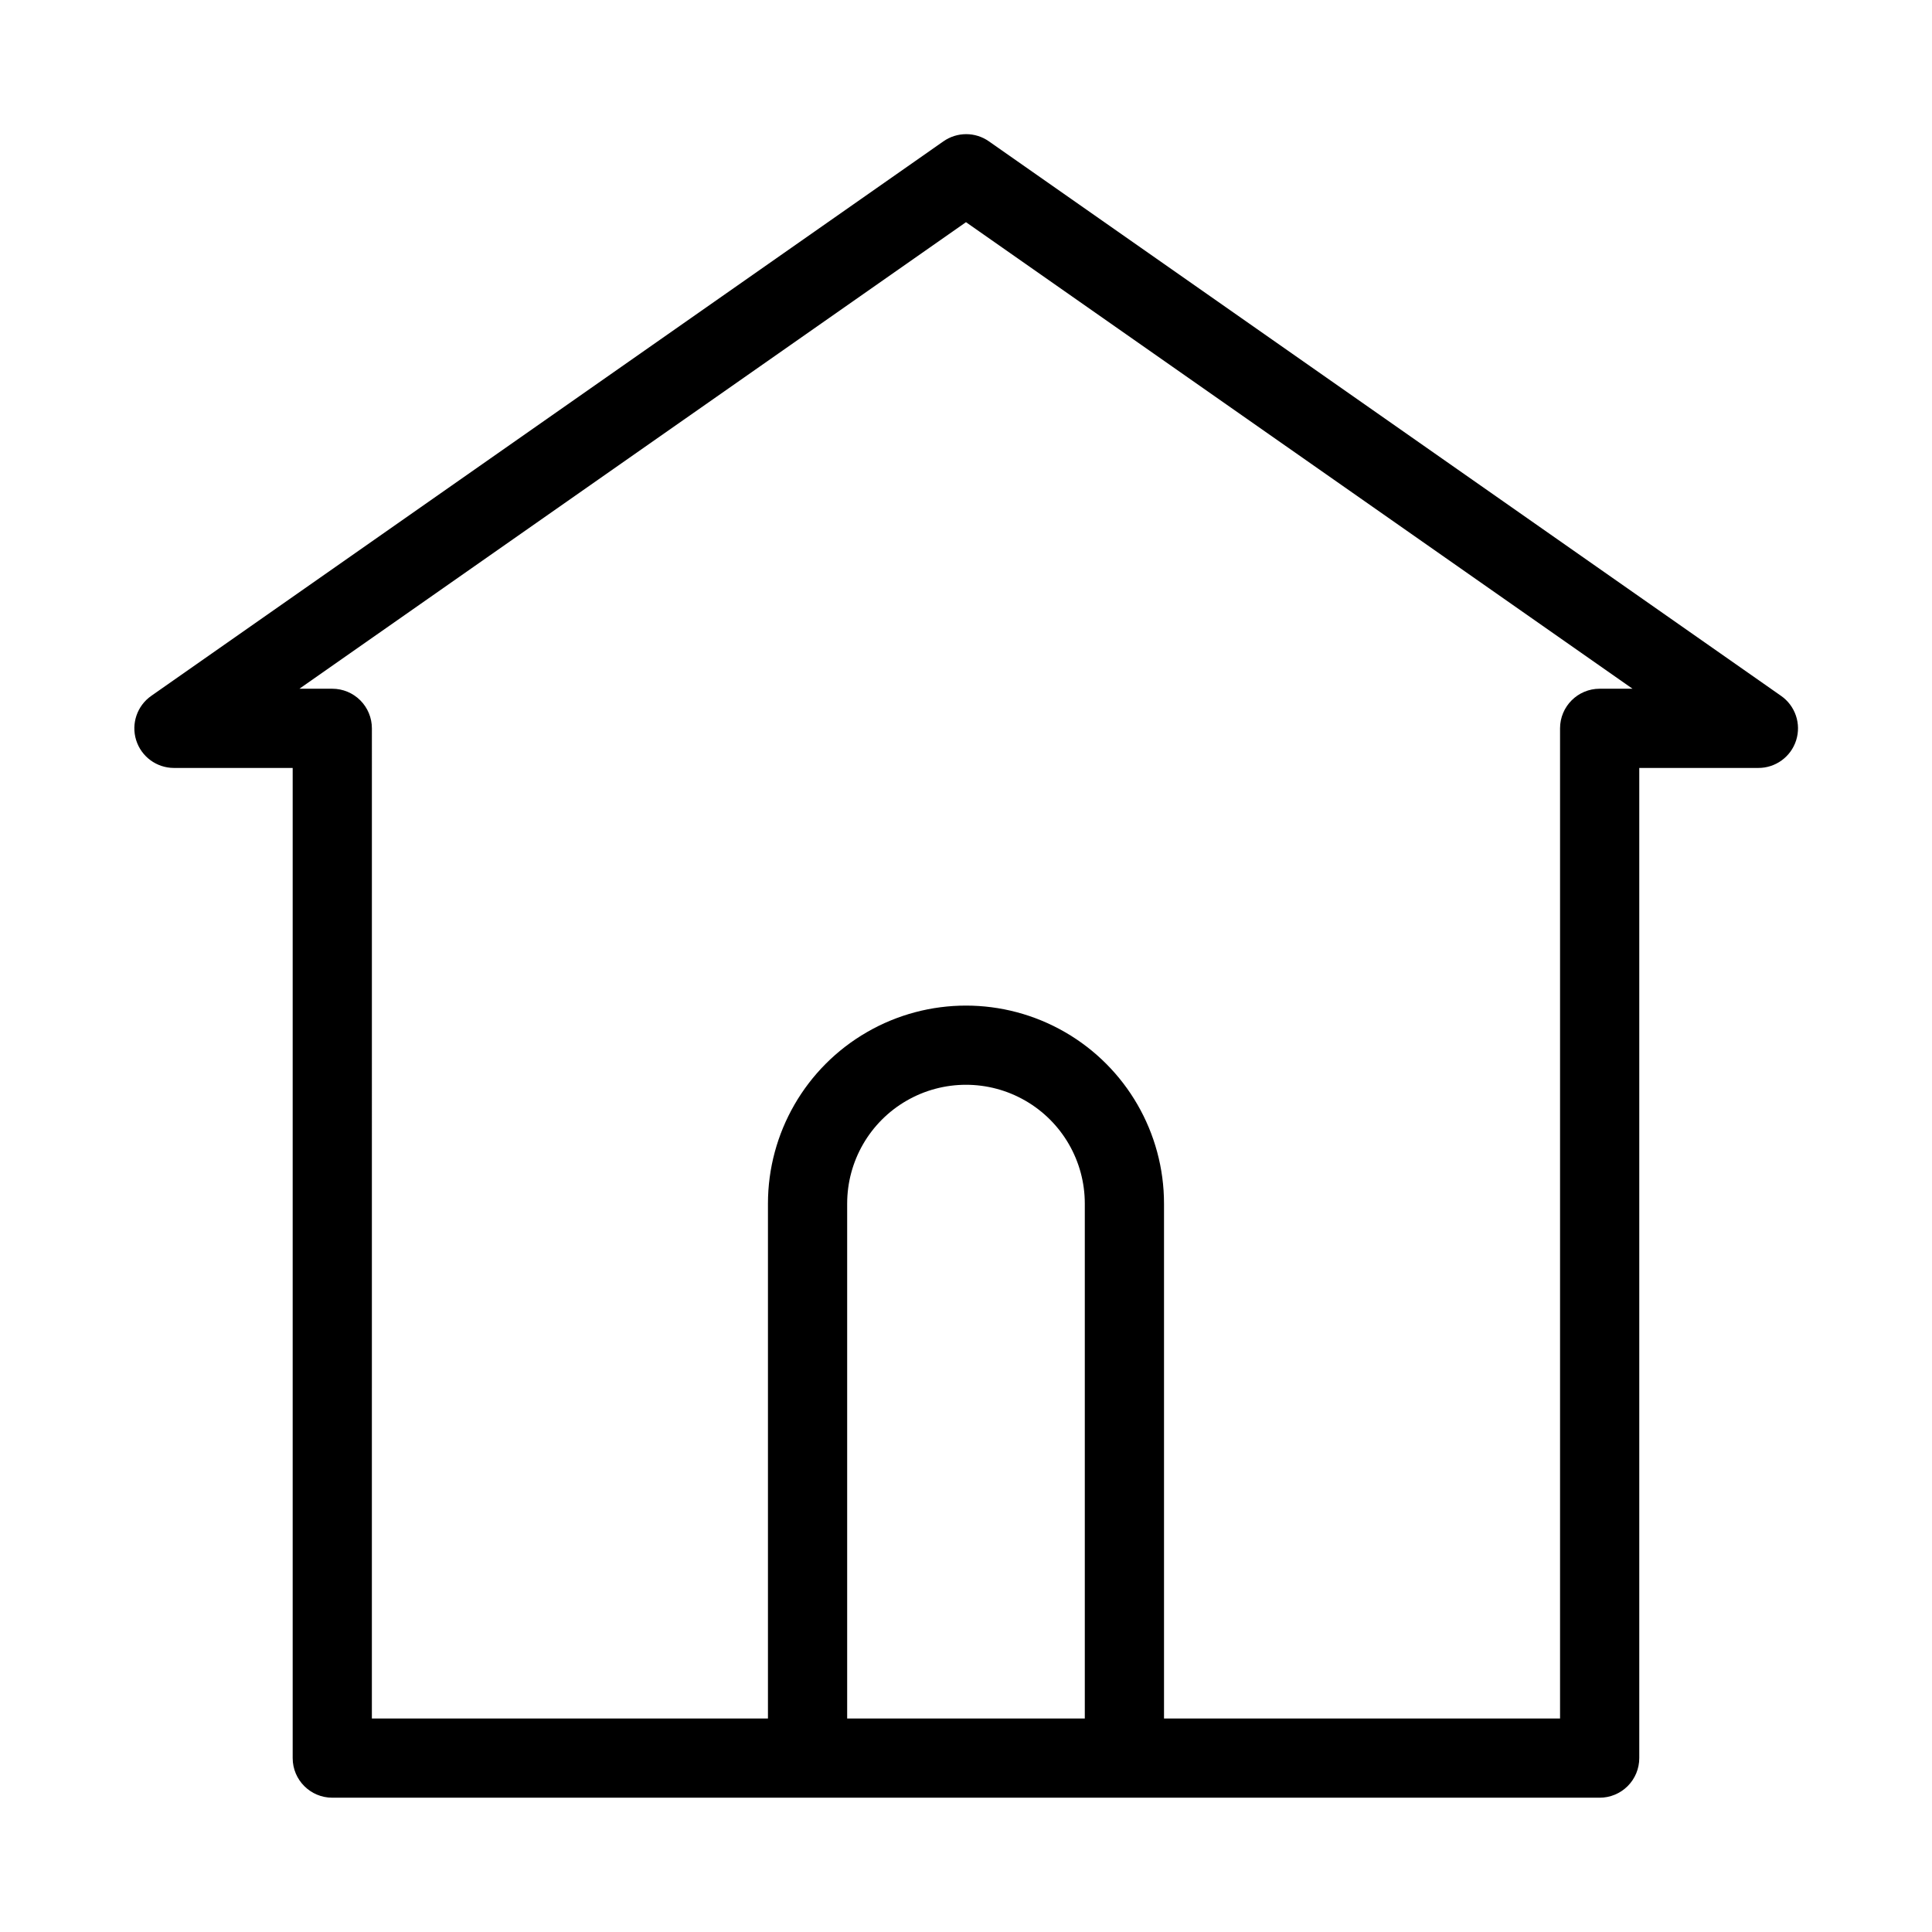 <?xml version="1.0" encoding="UTF-8"?>
<!-- Uploaded to: ICON Repo, www.svgrepo.com, Generator: ICON Repo Mixer Tools -->
<svg fill="#000000" width="800px" height="800px" version="1.1" viewBox="144 144 512 512" xmlns="http://www.w3.org/2000/svg">
 <path d="m567.93 620.41h-335.87c-5.797 0-10.496-4.699-10.496-10.496v-262.4h-31.488c-4.578-0.012-8.625-2.992-9.992-7.359-1.367-4.371 0.254-9.125 4.008-11.746l209.92-146.95v0.004c3.621-2.547 8.449-2.547 12.07 0l209.92 146.95v-0.004c3.769 2.633 5.391 7.414 3.992 11.797-1.395 4.379-5.481 7.344-10.082 7.309h-31.488v262.4c0 2.785-1.105 5.453-3.074 7.422s-4.637 3.074-7.422 3.074zm-325.38-20.992h314.88v-262.4c0-5.797 4.699-10.496 10.496-10.496h8.711l-176.64-123.64-176.65 123.64h8.711c2.785 0 5.453 1.105 7.422 3.074s3.074 4.637 3.074 7.422zm199.43 20.992h-83.969c-5.797 0-10.496-4.699-10.496-10.496v-146.94c0-18.75 10-36.078 26.238-45.449 16.238-9.375 36.242-9.375 52.48 0 16.238 9.371 26.242 26.699 26.242 45.449v146.94c0 2.785-1.109 5.453-3.074 7.422-1.969 1.969-4.641 3.074-7.422 3.074zm-73.473-20.992h62.977v-136.45c0-11.25-6.004-21.648-15.746-27.27-9.742-5.625-21.746-5.625-31.488 0-9.742 5.621-15.742 16.02-15.742 27.27z"/>
</svg>
